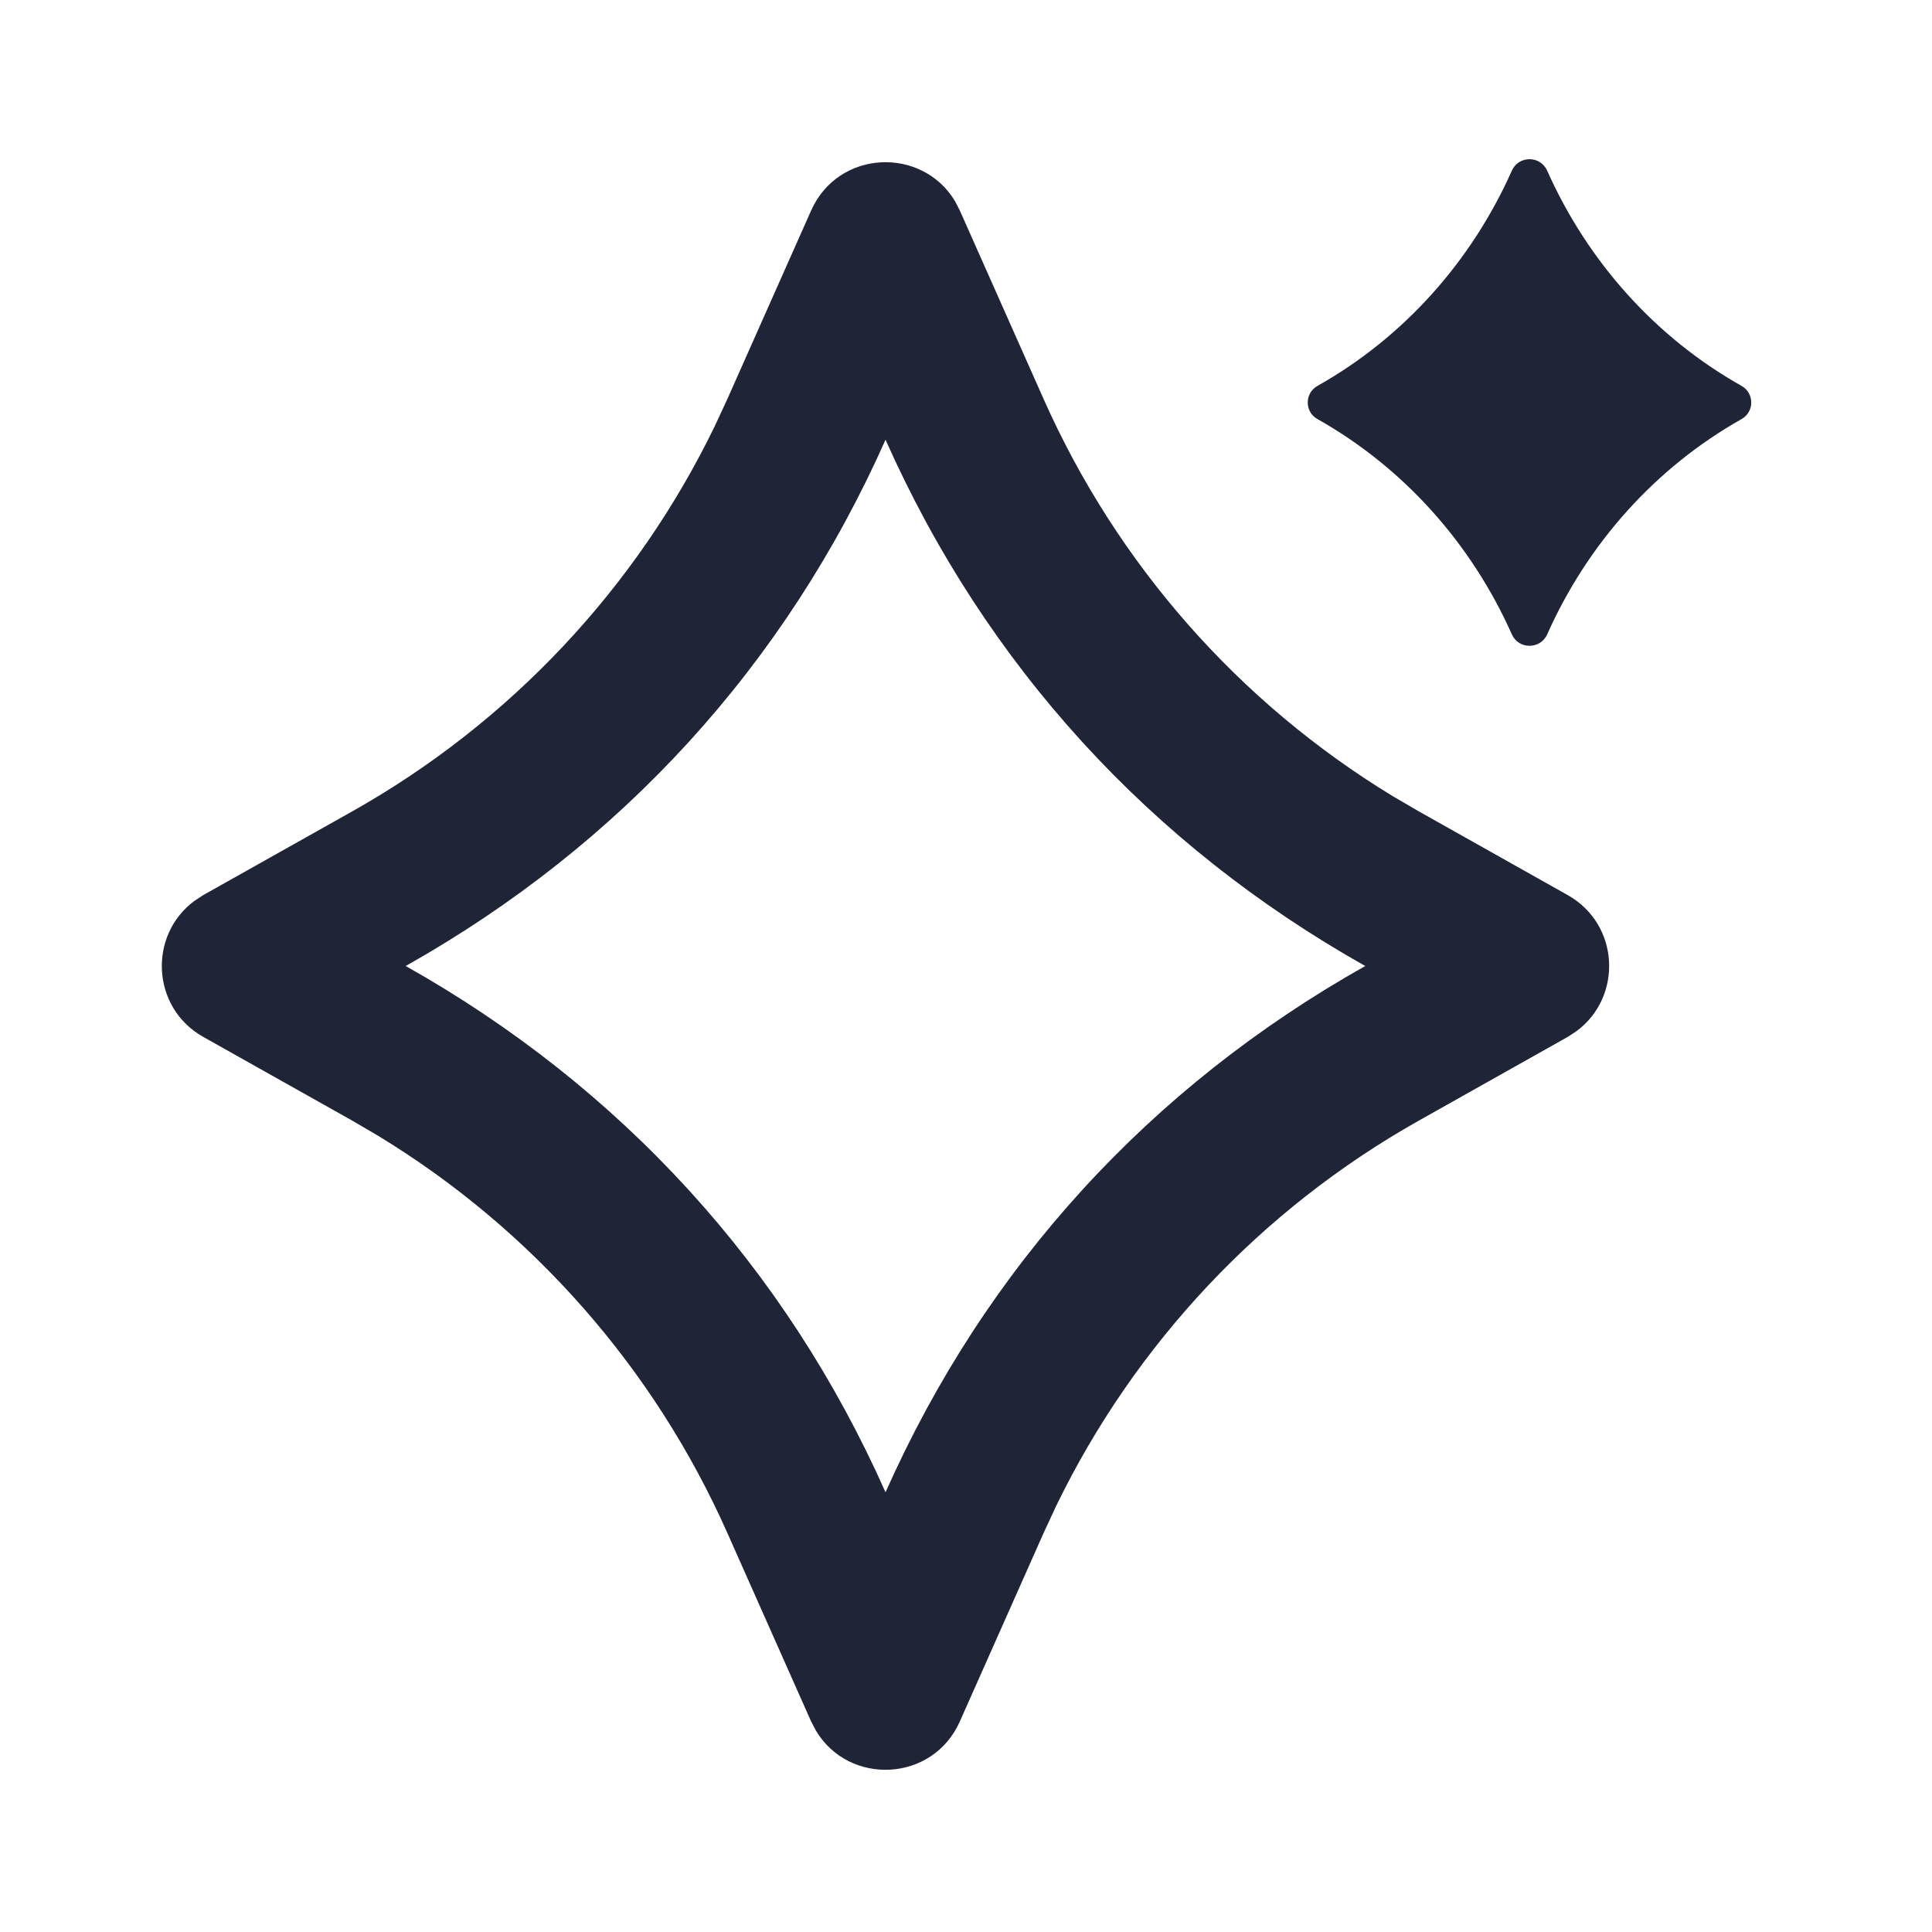<svg width="20" height="20" viewBox="0 0 20 20" fill="none" xmlns="http://www.w3.org/2000/svg">
<g clip-path="url(#clip0_105_2325)">
<path d="M8.397 2.179C8.679 1.546 9.547 1.514 9.887 2.084L9.936 2.179L10.804 4.132C11.563 5.84 12.825 7.273 14.418 8.242L14.687 8.399L16.229 9.266C16.769 9.57 16.799 10.322 16.319 10.675L16.229 10.734L14.687 11.601C13.057 12.518 11.75 13.909 10.935 15.586L10.804 15.868L9.936 17.821C9.654 18.454 8.787 18.486 8.447 17.916L8.397 17.821L7.529 15.868C6.77 14.16 5.508 12.727 3.915 11.758L3.647 11.601L2.104 10.734C1.564 10.43 1.534 9.678 2.014 9.325L2.104 9.266L3.647 8.399C5.276 7.482 6.584 6.091 7.398 4.414L7.529 4.132L8.397 2.179ZM9.167 4.552C8.13 6.885 6.428 8.746 4.2 10C6.428 11.254 8.13 13.115 9.167 15.448C10.206 13.109 11.908 11.252 14.133 10C11.905 8.746 10.204 6.885 9.167 4.552ZM16.017 1.768C16.433 2.702 17.134 3.492 18.029 3.995C18.162 4.071 18.162 4.263 18.029 4.338C17.134 4.842 16.433 5.631 16.017 6.566C15.946 6.725 15.72 6.725 15.65 6.566C15.234 5.631 14.533 4.842 13.638 4.338C13.504 4.263 13.504 4.071 13.638 3.995C14.533 3.492 15.234 2.702 15.65 1.768C15.72 1.608 15.946 1.608 16.017 1.768Z" fill="#202437"/>
</g>
<defs>
<clipPath id="clip0_105_2325">
<rect width="20" height="20" fill="white"/>
</clipPath>
</defs>
</svg>
